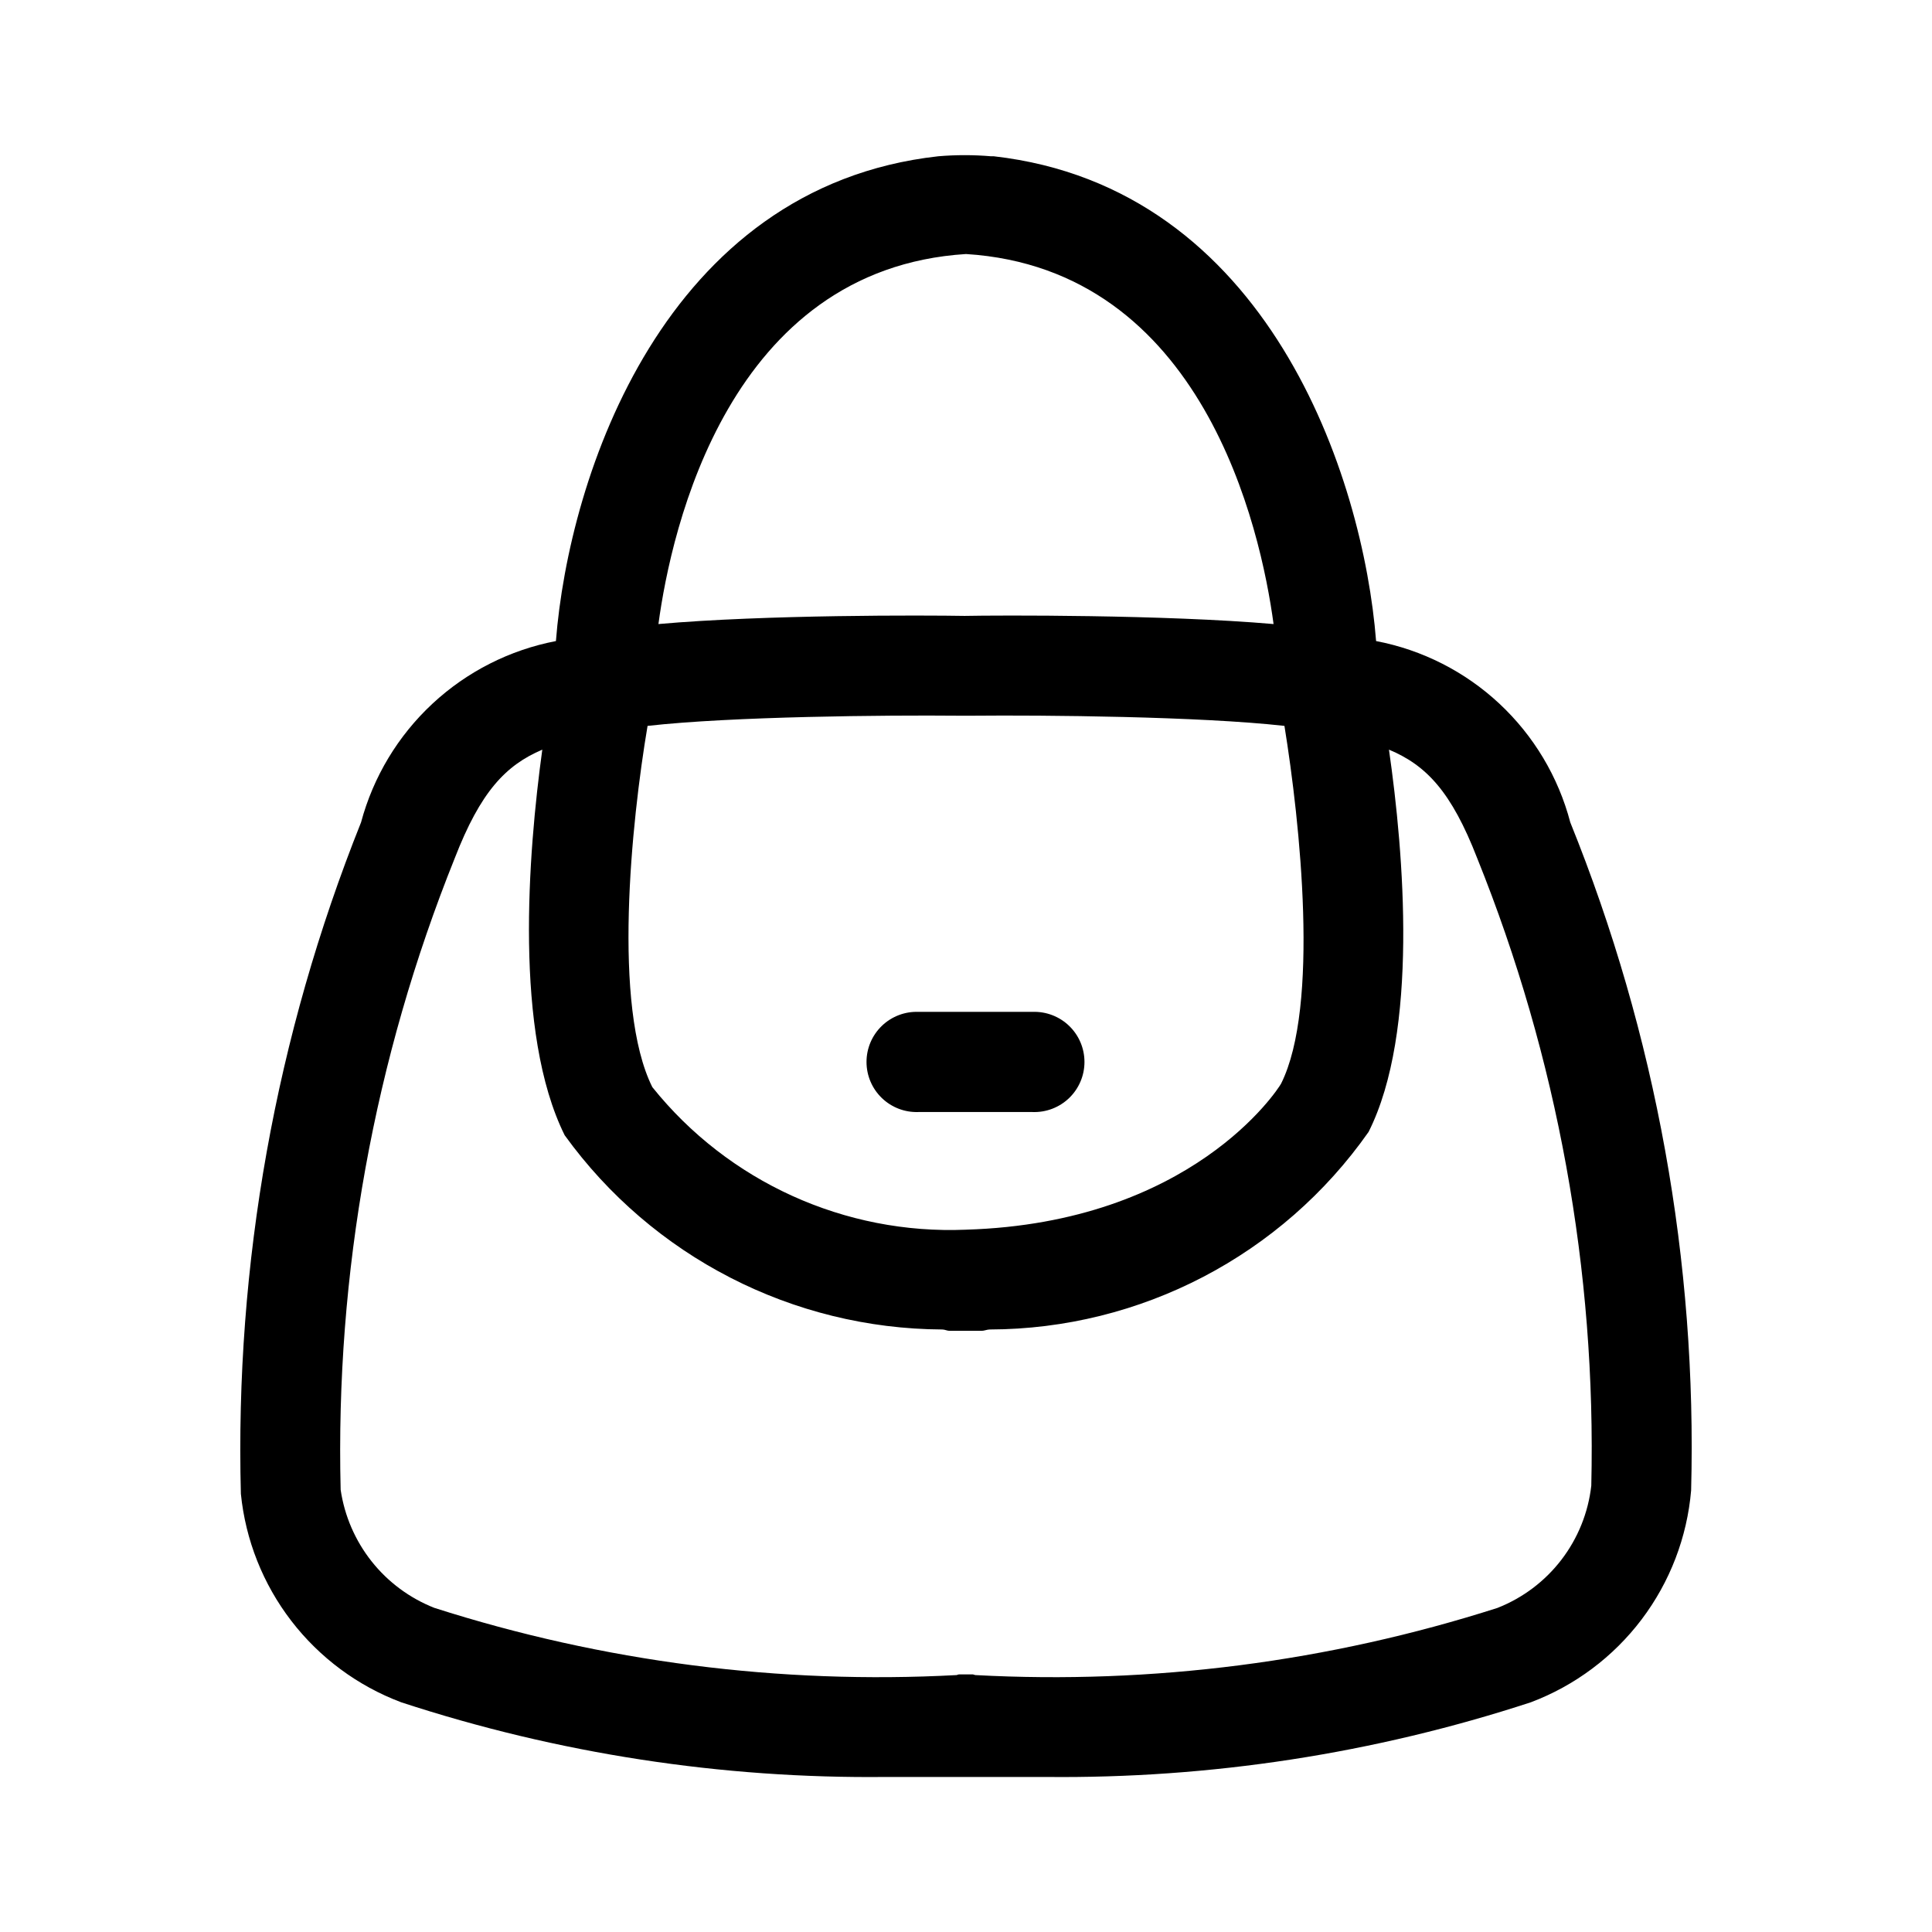 <?xml version="1.0" encoding="UTF-8"?>
<!-- Uploaded to: SVG Repo, www.svgrepo.com, Generator: SVG Repo Mixer Tools -->
<svg fill="#000000" width="800px" height="800px" version="1.1" viewBox="144 144 512 512" xmlns="http://www.w3.org/2000/svg">
 <g>
  <path d="m560.14 361.93c-3.168-12.047-9.684-22.953-18.789-31.453-9.109-8.5-20.434-14.254-32.672-16.59-3.418-43.543-28.609-120.2-101.3-128.47h-0.719c-4.672-0.398-9.367-0.398-14.035 0-72.691 8.098-97.883 84.746-101.3 128.47-12.25 2.356-23.59 8.109-32.723 16.605-9.129 8.496-15.688 19.391-18.918 31.438-22.613 56.531-33.449 117.09-31.848 177.95 1.23 12.246 5.859 23.906 13.363 33.668 7.504 9.758 17.582 17.23 29.102 21.57 41.508 13.602 84.973 20.289 128.65 19.793h42.105c43.676 0.477 87.137-6.207 128.65-19.793 11.652-4.402 21.82-12.008 29.336-21.941 7.512-9.934 12.062-21.789 13.125-34.199 1.59-60.59-9.312-120.86-32.027-177.05zm-160.14-150.61c62.797 3.957 78.09 72.691 81.508 98.062-28.969-2.519-73.23-2.34-81.867-2.16-10.258-0.18-52.898-0.359-81.148 2.16 3.414-25.367 18.711-94.102 81.508-98.062zm-84.387 125.05c22.312-2.519 63.336-2.879 82.59-2.699h3.418c19.074-0.18 60.277 0.18 82.77 2.699 4.137 25.551 9.355 74.312-0.898 94.824-0.898 1.621-23.75 36.887-83.488 38.684l-0.004 0.004c-32.145 1.344-63.008-12.684-83.129-37.785-10.617-21.305-5.578-70.172-1.262-95.723zm225.27 233.73v0.004c-44.66 14.293-91.547 20.328-138.37 17.812-0.18 0-0.539-0.18-0.719-0.18h-3.598c-0.359 0-0.539 0.18-0.719 0.18-46.824 2.516-93.711-3.519-138.37-17.812-6.527-2.57-12.262-6.82-16.621-12.316-4.359-5.5-7.191-12.051-8.211-18.992-1.414-57.254 8.871-114.2 30.227-167.34 6.836-17.633 13.496-24.652 23.211-28.789-3.777 27.531-7.559 75.031 5.938 102.2h0.004c23.215 32.145 60.391 51.266 100.04 51.461 0.719 0 1.258 0.359 1.98 0.359h8.457c0.719 0 1.441-0.359 2.16-0.359 39.988-0.102 77.43-19.629 100.4-52.363 13.316-26.449 9.355-73.773 5.398-101.3 9.895 4.137 16.555 11.156 23.391 28.789 21.266 52.789 31.555 109.36 30.227 166.26-0.805 7.144-3.543 13.934-7.918 19.641s-10.223 10.113-16.91 12.746z"/>
  <path d="m387.4 438.7h30.23c3.602 0.133 7.106-1.207 9.703-3.711 2.598-2.504 4.062-5.953 4.062-9.559 0-3.609-1.465-7.059-4.062-9.562-2.598-2.504-6.102-3.844-9.703-3.711h-30.23c-3.602-0.133-7.106 1.207-9.703 3.711-2.598 2.504-4.062 5.953-4.062 9.562 0 3.606 1.465 7.055 4.062 9.559 2.598 2.504 6.102 3.844 9.703 3.711z"/>
 </g>
</svg>